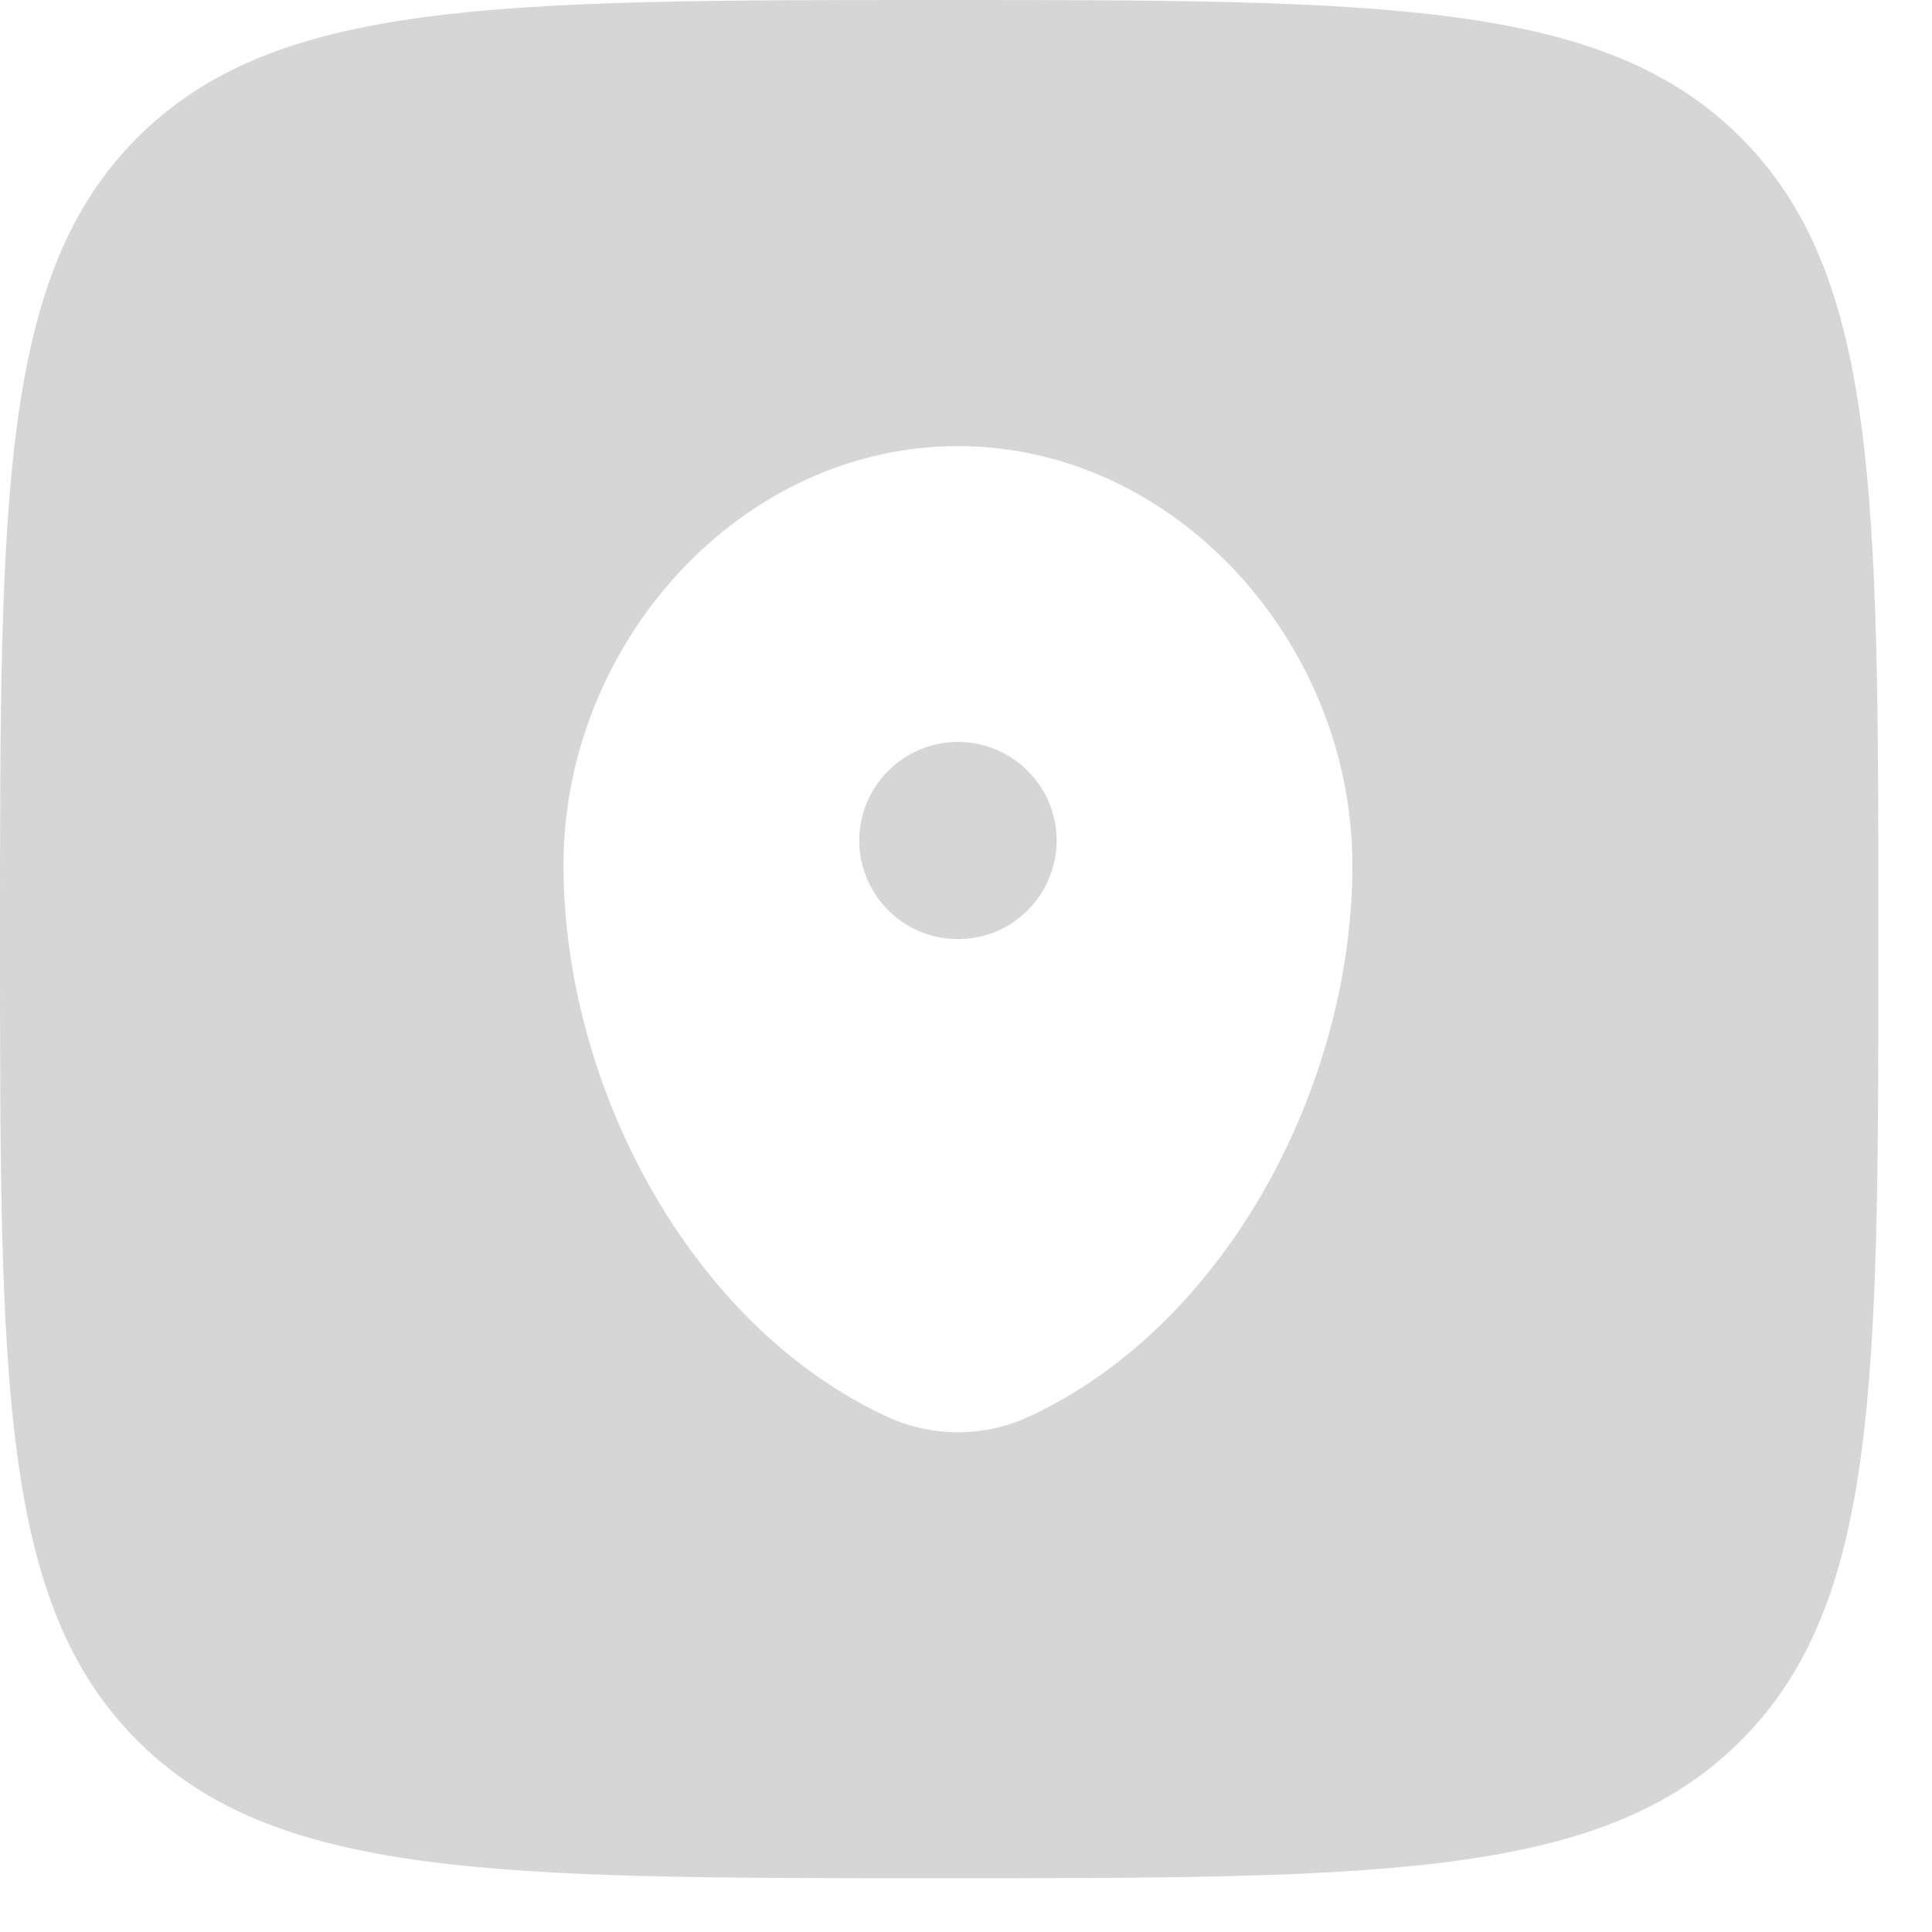 <svg width="12" height="12" viewBox="0 0 12 12" fill="none" xmlns="http://www.w3.org/2000/svg">
<path fill-rule="evenodd" clip-rule="evenodd" d="M0.854 0.854C0 1.708 0 3.083 0 5.833C0 8.583 0 9.959 0.854 10.812C1.708 11.666 3.083 11.666 5.833 11.666C8.583 11.666 9.959 11.666 10.812 10.812C11.667 9.958 11.667 8.583 11.667 5.833C11.667 3.083 11.667 1.709 10.812 0.854C9.958 -5.96046e-08 8.583 0 5.833 0C3.083 0 1.709 -5.96046e-08 0.854 0.854ZM3.5 5.373C3.5 3.997 4.597 2.771 5.95 2.771C7.303 2.771 8.4 3.997 8.4 5.374C8.4 6.741 7.618 8.226 6.398 8.796C6.258 8.862 6.105 8.896 5.95 8.896C5.795 8.896 5.642 8.862 5.502 8.796C4.282 8.226 3.5 6.74 3.5 5.373ZM6.383 5.654C6.326 5.711 6.259 5.756 6.184 5.787C6.11 5.817 6.03 5.833 5.95 5.833C5.87 5.833 5.79 5.817 5.716 5.787C5.641 5.756 5.574 5.711 5.517 5.654C5.46 5.597 5.415 5.529 5.384 5.455C5.353 5.381 5.337 5.301 5.337 5.221C5.337 5.14 5.353 5.061 5.384 4.986C5.415 4.912 5.46 4.844 5.517 4.788C5.632 4.673 5.788 4.608 5.95 4.608C6.112 4.608 6.268 4.673 6.383 4.788C6.498 4.902 6.563 5.058 6.563 5.221C6.563 5.383 6.498 5.539 6.383 5.654Z" fill="#CCCCCC" fill-opacity="0.8"/>
</svg>
